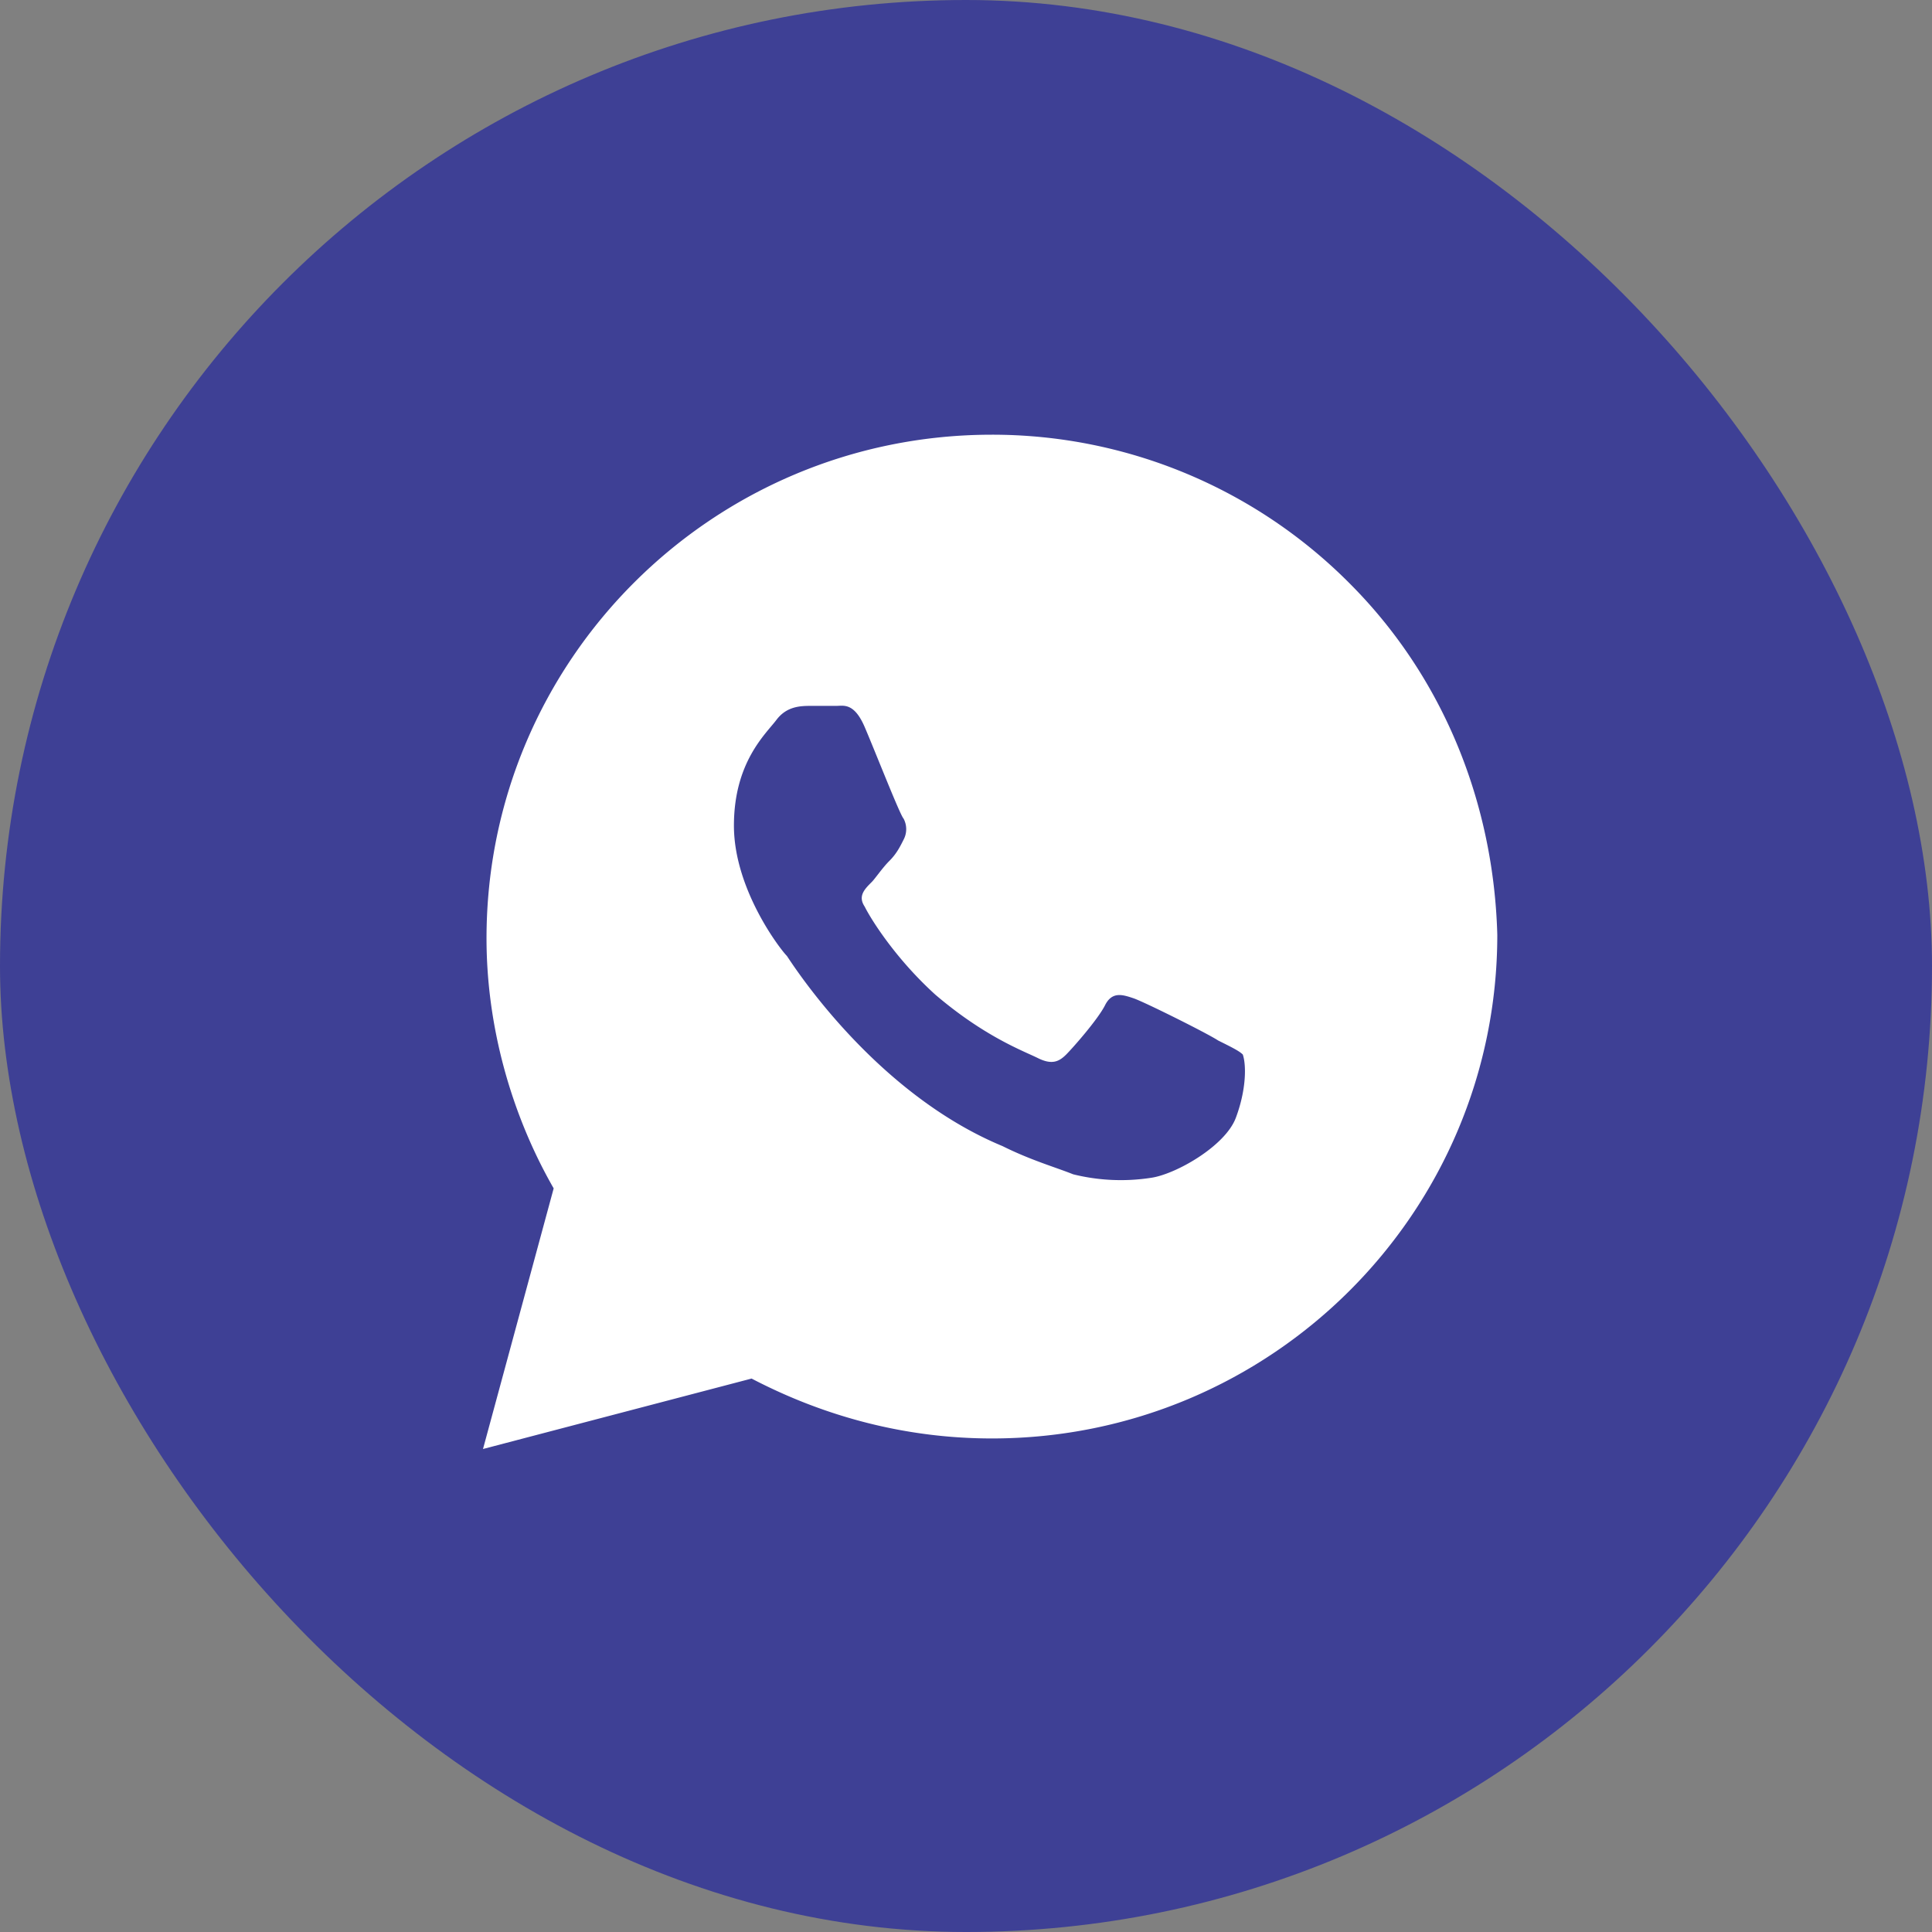 <svg xmlns="http://www.w3.org/2000/svg" width="50" height="50" fill="none"><rect width="100%" height="100%" fill="#808080" stroke="none"/><rect width="50" height="50" fill="#3E4095" rx="25"/><path fill="#fff" d="M34.908 15.078a13.035 13.035 0 0 0-9.237-3.828c-7.226 0-13.08 5.833-13.08 13.034 0 2.279.64 4.557 1.738 6.471L12.5 37.5l6.951-1.823c1.921 1.003 4.025 1.55 6.22 1.55 7.225 0 13.079-5.834 13.079-13.034-.092-3.373-1.372-6.654-3.842-9.115Zm-2.926 13.854c-.275.73-1.555 1.459-2.195 1.55a5.13 5.13 0 0 1-2.013-.091c-.457-.183-1.097-.365-1.829-.73-3.293-1.367-5.396-4.648-5.58-4.921-.182-.183-1.371-1.732-1.371-3.373 0-1.64.823-2.37 1.098-2.734.274-.365.64-.365.914-.365h.64c.183 0 .458-.09.732.547.274.638.915 2.279 1.006 2.37a.58.58 0 0 1 0 .547c-.091.182-.183.364-.366.547-.183.182-.366.455-.457.547-.183.182-.366.364-.183.637.183.365.823 1.368 1.83 2.28 1.28 1.093 2.286 1.458 2.652 1.64.366.182.549.091.732-.091.182-.183.823-.912 1.006-1.276.183-.365.457-.274.731-.183.275.091 1.921.912 2.195 1.094.366.182.55.274.64.365.092.273.092.911-.182 1.64Z"/></svg>
